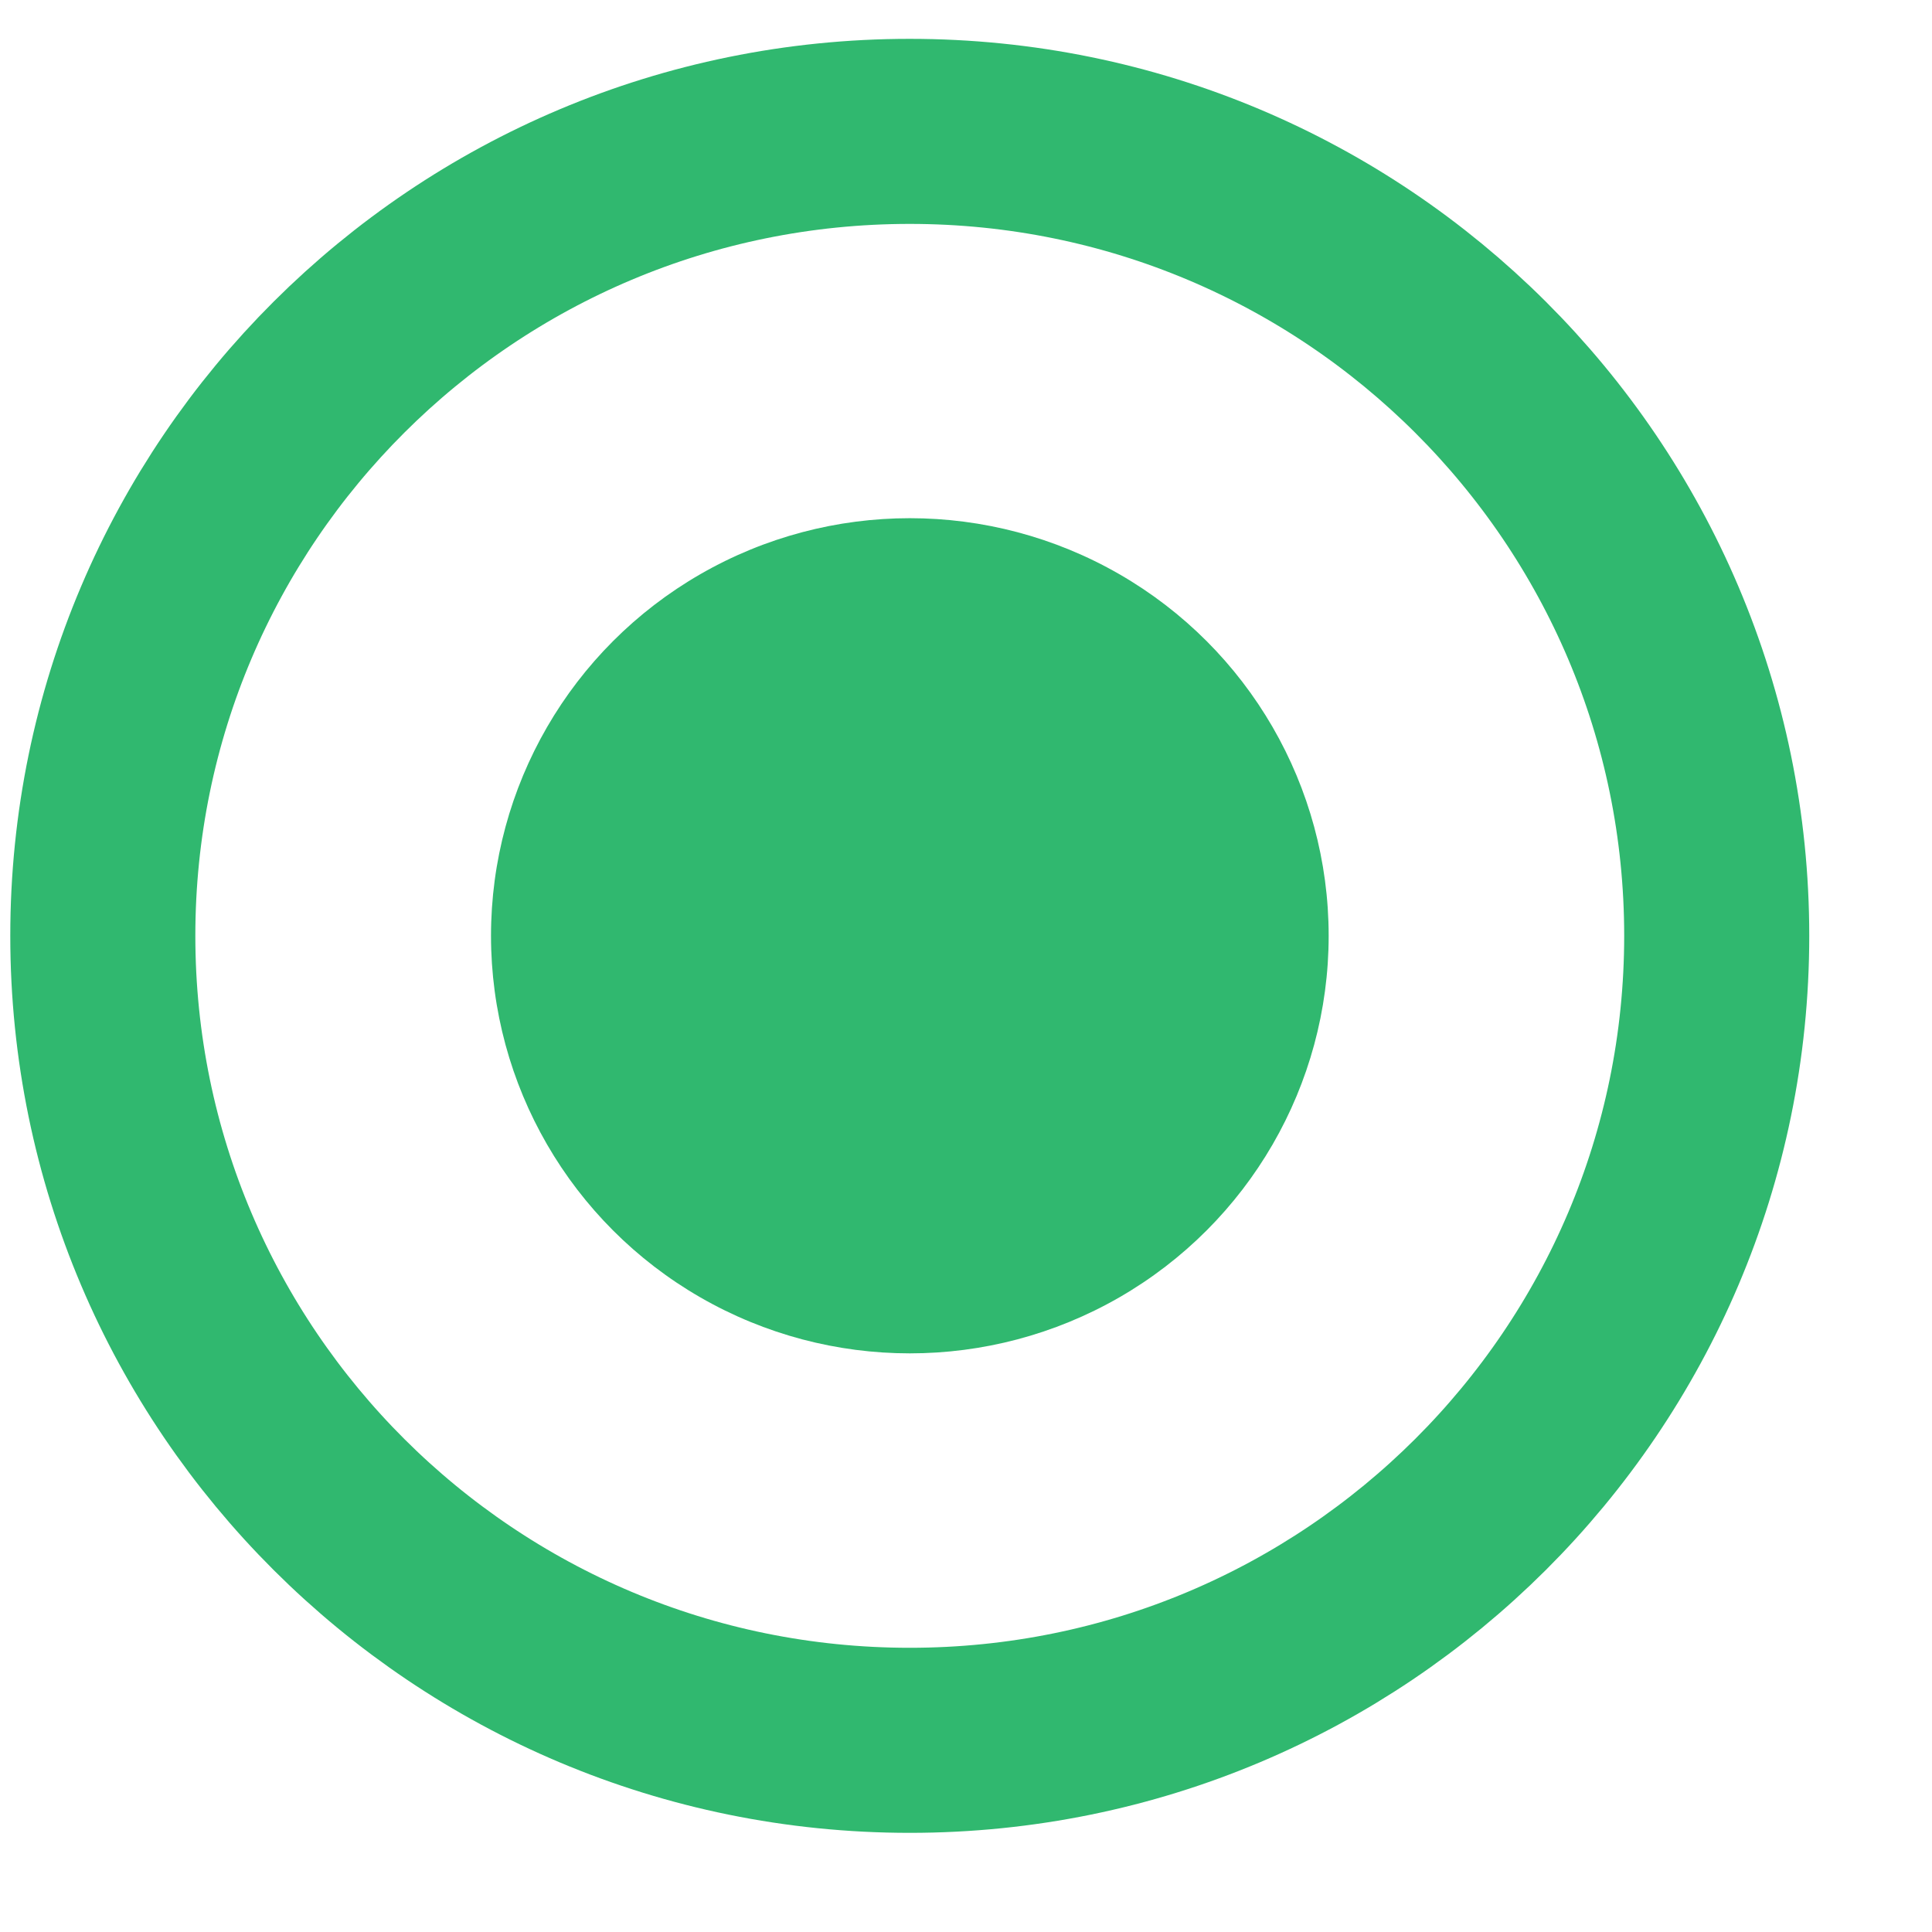 <svg width="14" height="14" viewBox="0 0 14 14" fill="none" xmlns="http://www.w3.org/2000/svg">
<path d="M12.44 6.781C12.44 9.999 9.823 12.611 6.592 12.611C3.361 12.611 0.745 9.999 0.745 6.781C0.745 3.564 3.361 0.952 6.592 0.952C9.823 0.952 12.44 3.564 12.44 6.781Z" stroke="#30B86F" stroke-width="1.341"/>
<ellipse cx="6.593" cy="6.781" rx="3.035" ry="3.026" fill="#30B86F"/>
</svg>
